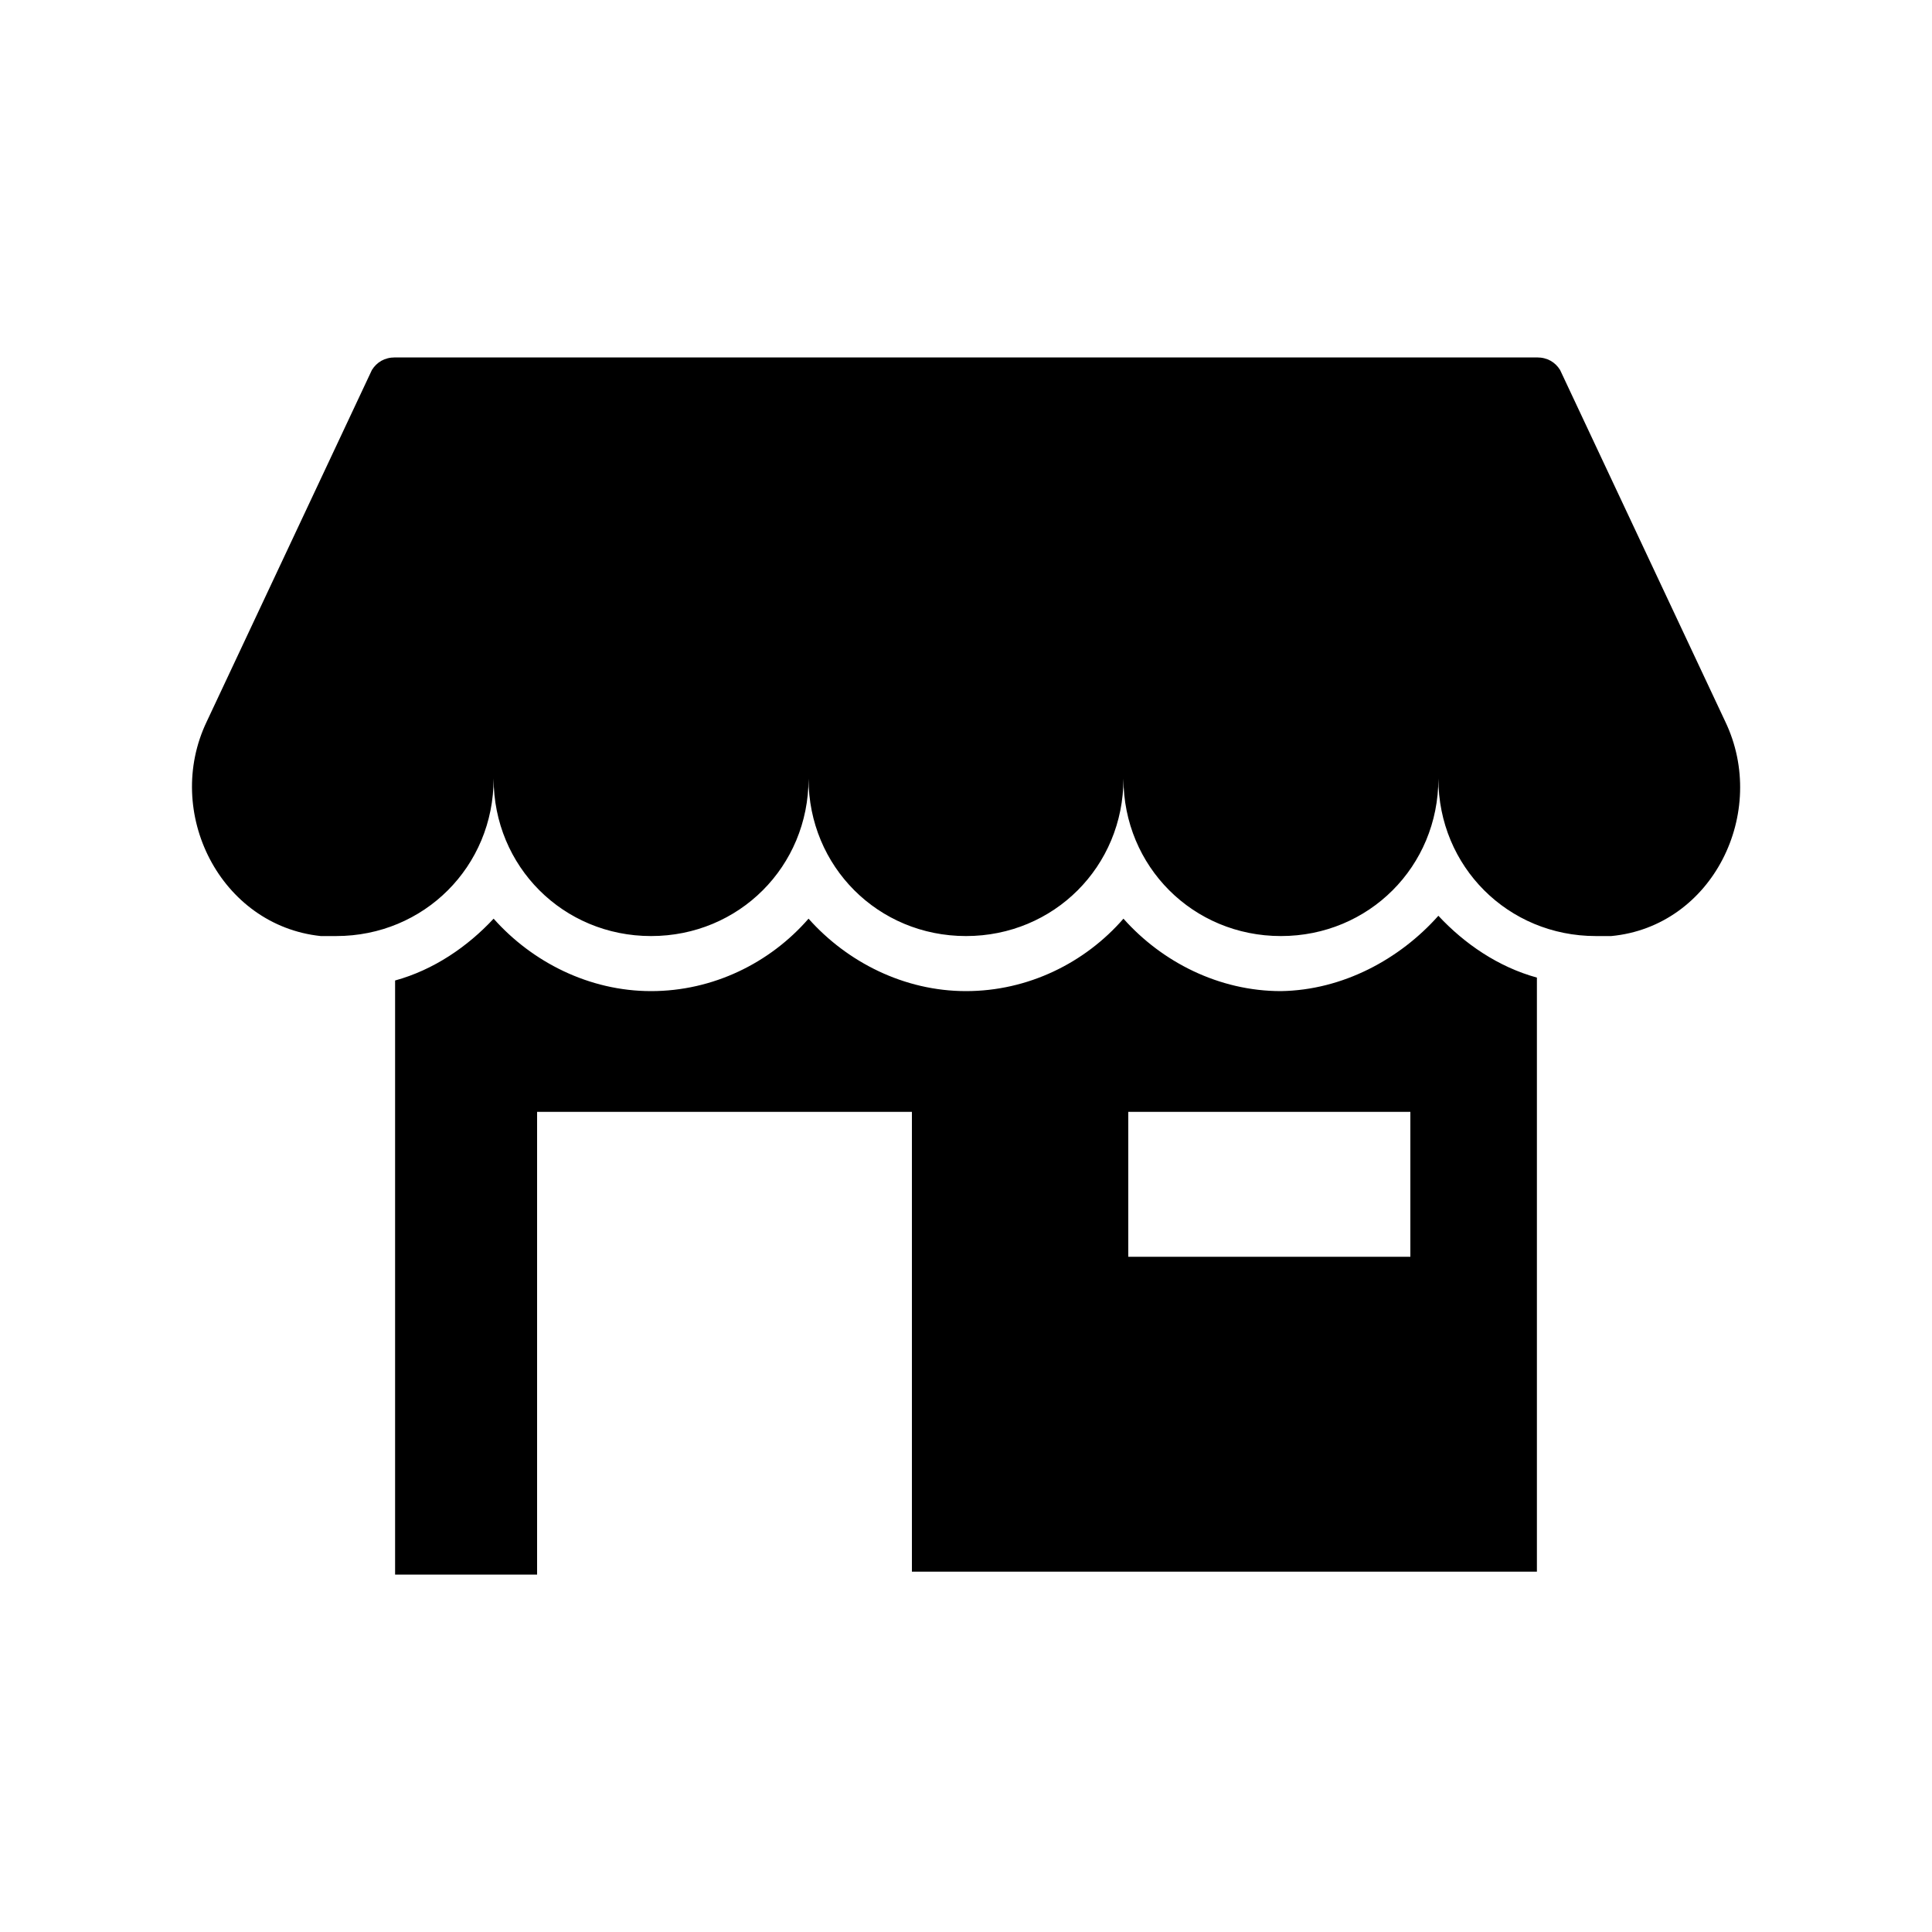 <?xml version="1.0" encoding="utf-8"?>
<!-- Generator: Adobe Illustrator 27.2.0, SVG Export Plug-In . SVG Version: 6.00 Build 0)  -->
<svg version="1.1" id="Capa_1" xmlns="http://www.w3.org/2000/svg" xmlns:xlink="http://www.w3.org/1999/xlink" x="0px" y="0px"
	 viewBox="0 0 200 200" style="enable-background:new 0 0 200 200;" xml:space="preserve">
<path d="M145.7,115.1h-28.9v15H146v-15H145.7z M148.9,94.8c2.7,2.9,6.2,5.3,10.2,6.4v61.5H94.4v-47.6H55.6V163H40.9v-61.5
	c4-1.1,7.5-3.5,10.2-6.4c4,4.5,9.9,7.5,16.3,7.5c6.4,0,12.3-2.9,16.3-7.5c4,4.5,9.9,7.5,16.3,7.5c6.4,0,12.3-2.9,16.3-7.5
	c4,4.5,9.9,7.5,16.3,7.5C139,102.5,144.9,99.3,148.9,94.8z M166.8,96.9h-1.6c-9.1,0-16.3-7.2-16.3-16.3c0,9.1-7.2,16.3-16.3,16.3
	c-9.1,0-16.3-7.2-16.3-16.3c0,9.1-7.2,16.3-16.3,16.3c-9.1,0-16.3-7.2-16.3-16.3c0,9.1-7.2,16.3-16.3,16.3s-16.3-7.2-16.3-16.3
	c0,9.1-7.2,16.3-16.3,16.3h-1.6c-10.4-1.1-16.3-12.8-11.8-22.2l17.1-36.4c0.5-0.8,1.3-1.3,2.4-1.3h118.2c1.1,0,1.9,0.5,2.4,1.3
	l17.1,36.4C183.1,84.1,177.3,95.9,166.8,96.9z"/>
</svg>
